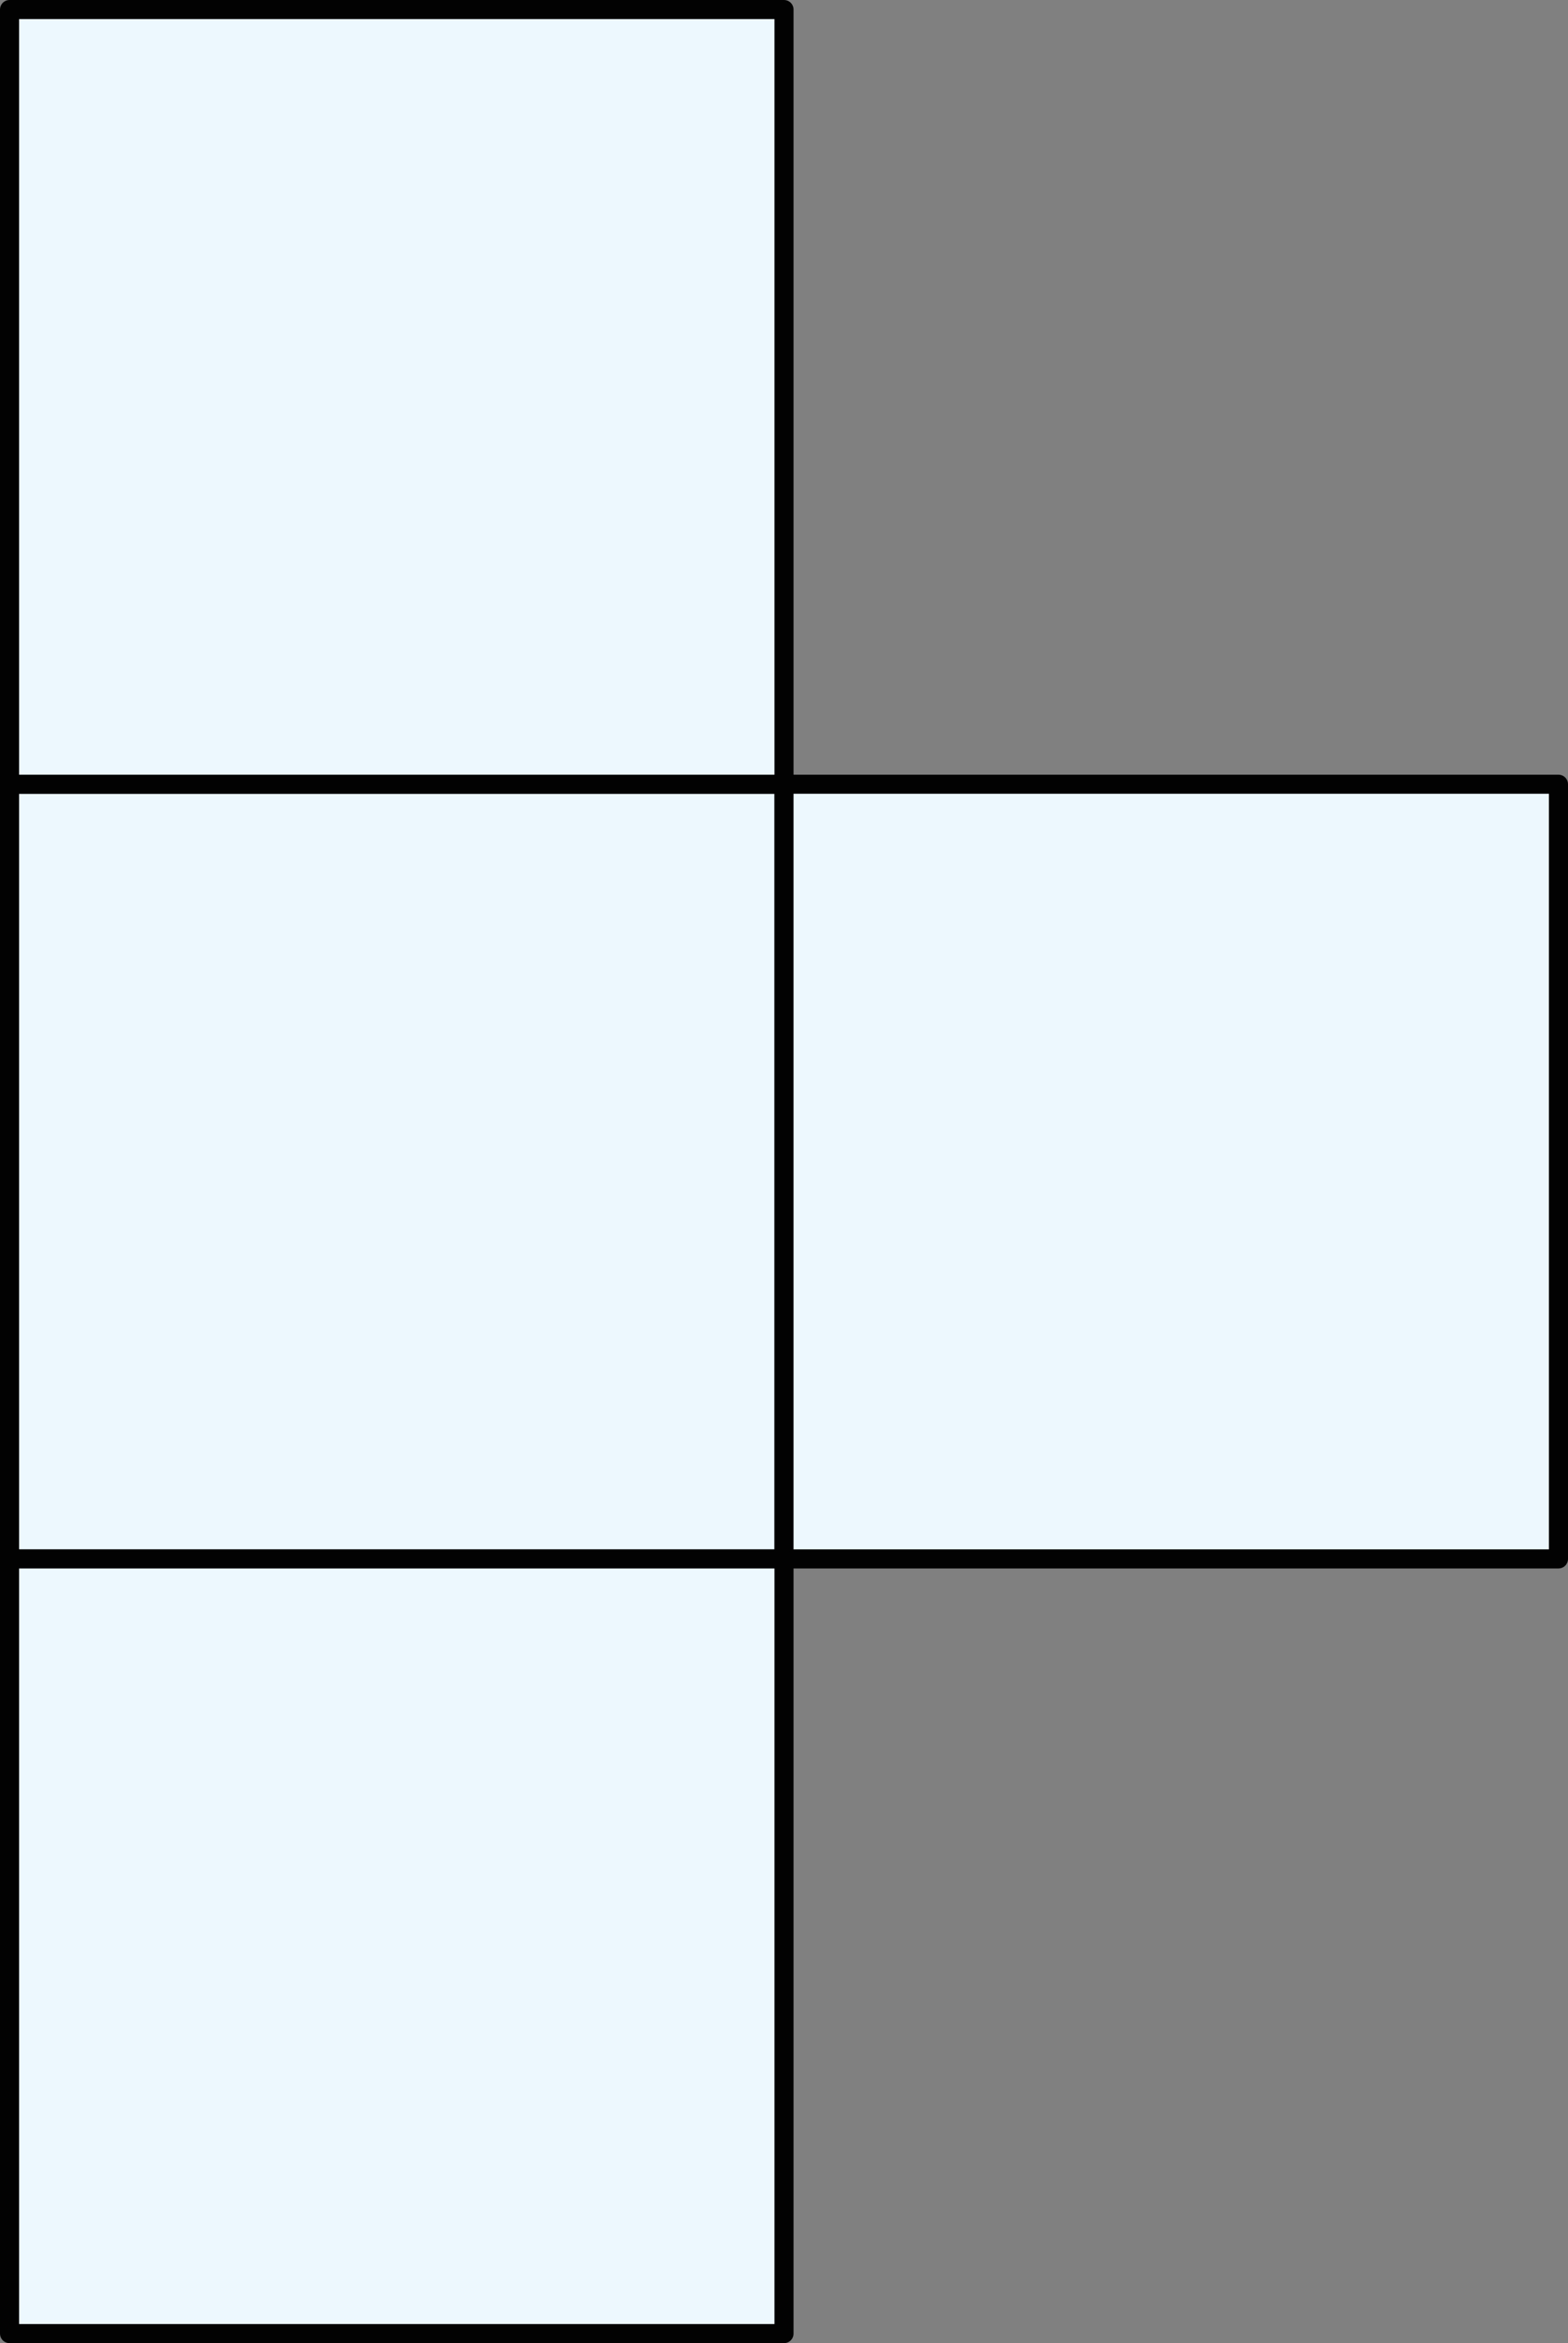 <svg xmlns="http://www.w3.org/2000/svg" width="164.36" height="245.57" viewBox="0 0 164.36 245.57">
  <rect x="0" y="0" width="164.36" height="245.57" fill="#808080" stroke="none"/>
  <defs>
    <style>
      .cls-1 {
        fill: #edf8fe;
        stroke: #020202;
        stroke-linecap: round;
        stroke-linejoin: round;
        stroke-width: 2px;
      }
    </style>
  </defs>
  <title>1235_54</title>
  <g id="Layer_2" data-name="Layer 2">
    <g id="Layer_1-2" data-name="Layer 1">
      <rect class="cls-1" x="1" y="82.19" width="81.18" height="81.19"/>
      <rect class="cls-1" x="82.18" y="82.19" width="81.18" height="81.19"/>
      <rect class="cls-1" x="1" y="1" width="81.18" height="81.19"/>
      <rect class="cls-1" x="1" y="163.38" width="81.18" height="81.19"/>
    </g>
  </g>
</svg>
